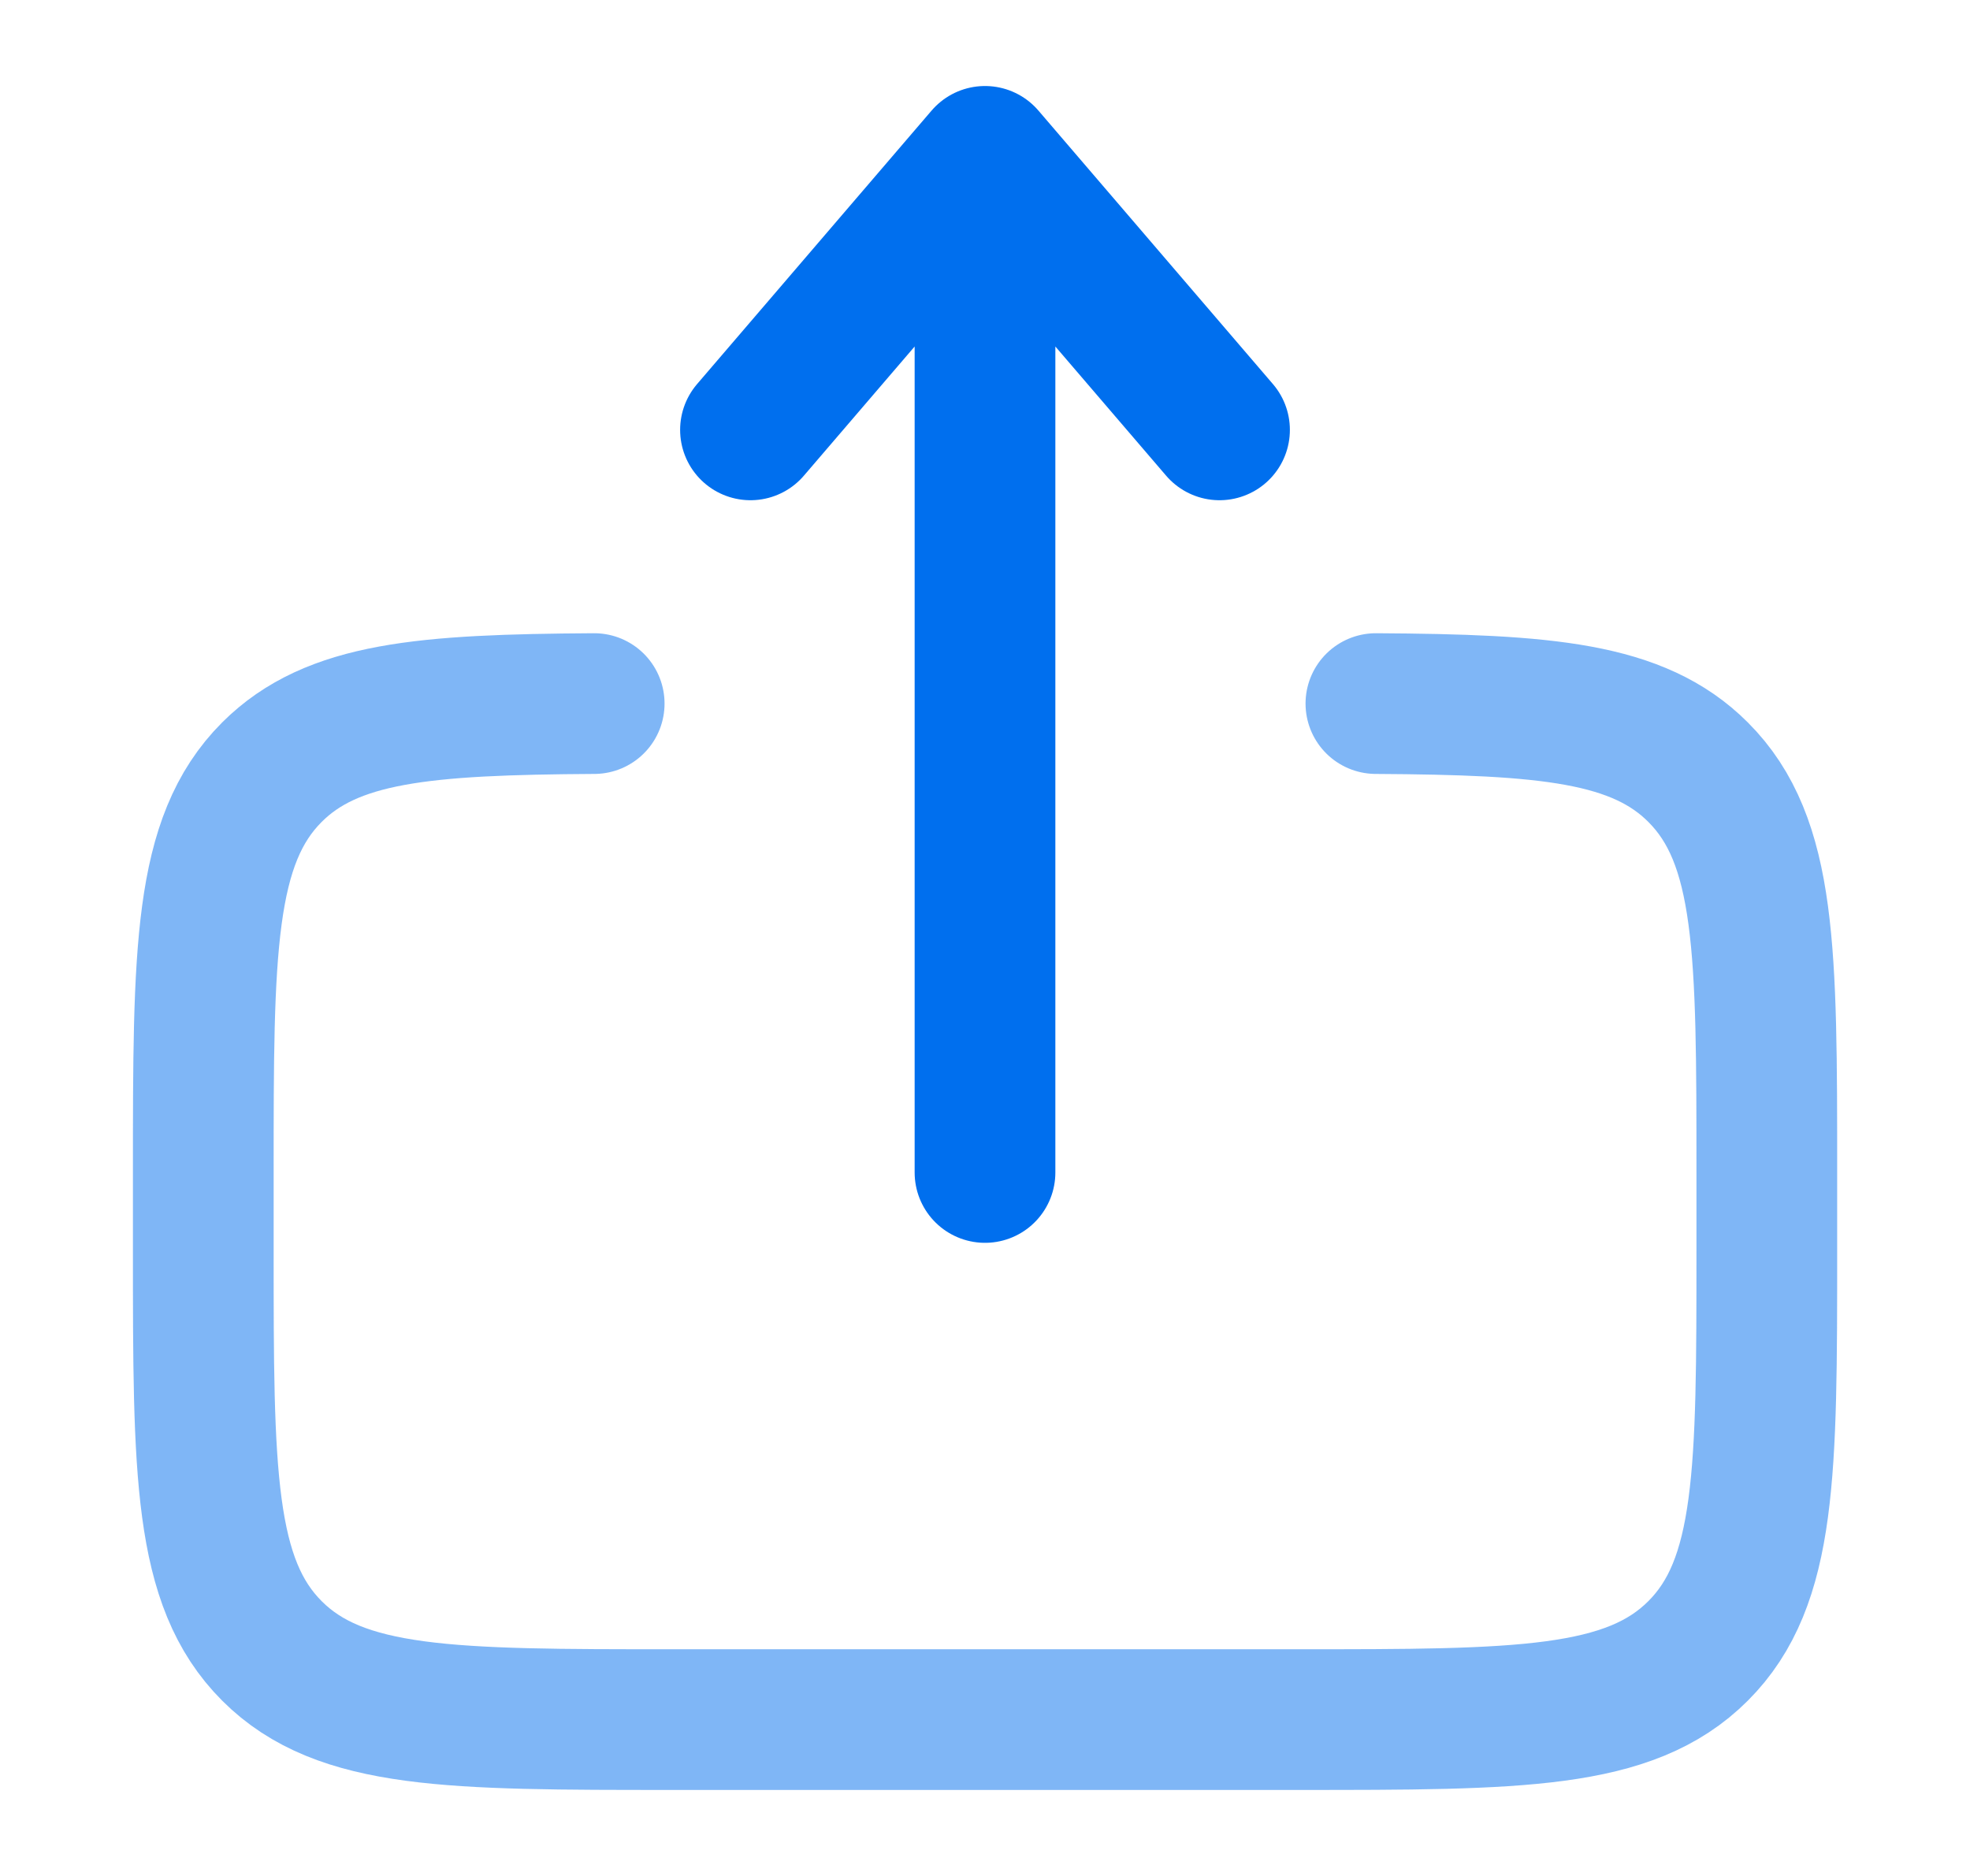 <svg width="21" height="20" viewBox="0 0 21 20" fill="none" xmlns="http://www.w3.org/2000/svg">
<path opacity="0.5" d="M14.667 7.501C16.48 7.512 17.461 7.592 18.101 8.232C18.834 8.964 18.834 10.143 18.834 12.5V13.333C18.834 15.69 18.834 16.869 18.101 17.601C17.369 18.333 16.191 18.333 13.834 18.333H7.167C4.81 18.333 3.631 18.333 2.899 17.601C2.167 16.869 2.167 15.69 2.167 13.333L2.167 12.5C2.167 10.143 2.167 8.964 2.899 8.232C3.54 7.592 4.521 7.512 6.334 7.501" stroke="#006FEE" stroke-width="1.5" stroke-linecap="round"/>
<path d="M10.5 12.5L10.5 1.667M10.5 1.667L13 4.583M10.5 1.667L8 4.583" stroke="#006FEE" stroke-width="1.5" stroke-linecap="round" stroke-linejoin="round"/>
</svg>
